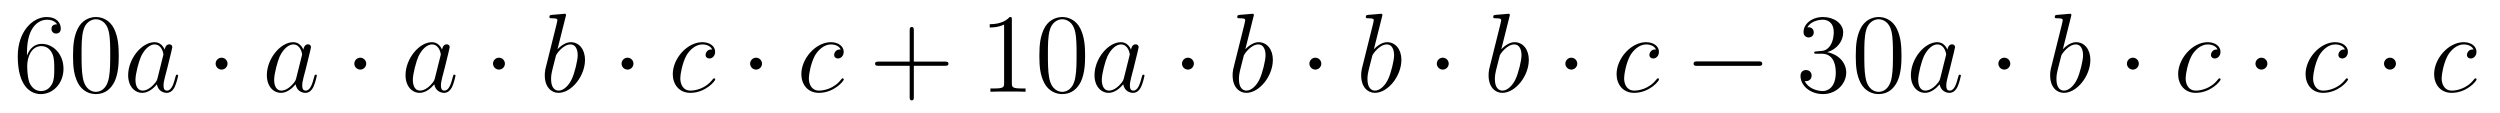 <?xml version='1.0'?>
<!-- This file was generated by dvisvgm 1.14.1 -->
<svg height='12pt' version='1.1' viewBox='0 -12 266 12' width='266pt' xmlns='http://www.w3.org/2000/svg' xmlns:xlink='http://www.w3.org/1999/xlink'>
<g id='page1'>
<g transform='matrix(1 0 0 1 -127 652)'>
<path d='M129.87 -658.4C129.87 -661.424 131.341 -661.902 131.986 -661.902C132.417 -661.902 132.847 -661.771 133.074 -661.413C132.931 -661.413 132.476 -661.413 132.476 -660.922C132.476 -660.659 132.656 -660.432 132.967 -660.432C133.265 -660.432 133.468 -660.612 133.468 -660.958C133.468 -661.58 133.014 -662.189 131.974 -662.189C130.468 -662.189 128.89 -660.648 128.89 -658.017C128.89 -654.73 130.325 -653.989 131.341 -653.989C132.644 -653.989 133.755 -655.125 133.755 -656.679C133.755 -658.268 132.644 -659.332 131.448 -659.332C130.384 -659.332 129.99 -658.412 129.87 -658.077V-658.4ZM131.341 -654.312C130.587 -654.312 130.229 -654.981 130.121 -655.232C130.014 -655.543 129.894 -656.129 129.894 -656.966C129.894 -657.91 130.325 -659.093 131.401 -659.093C132.058 -659.093 132.405 -658.651 132.584 -658.245C132.775 -657.802 132.775 -657.205 132.775 -656.691C132.775 -656.081 132.775 -655.543 132.548 -655.089C132.249 -654.515 131.819 -654.312 131.341 -654.312ZM139.635 -658.065C139.635 -659.058 139.576 -660.026 139.145 -660.934C138.655 -661.927 137.794 -662.189 137.209 -662.189C136.515 -662.189 135.666 -661.843 135.224 -660.851C134.89 -660.097 134.77 -659.356 134.77 -658.065C134.77 -656.906 134.854 -656.033 135.284 -655.184C135.75 -654.276 136.575 -653.989 137.197 -653.989C138.237 -653.989 138.834 -654.611 139.181 -655.304C139.611 -656.2 139.635 -657.372 139.635 -658.065ZM137.197 -654.228C136.814 -654.228 136.037 -654.443 135.81 -655.746C135.679 -656.463 135.679 -657.372 135.679 -658.209C135.679 -659.189 135.679 -660.073 135.87 -660.779C136.073 -661.58 136.683 -661.95 137.197 -661.95C137.651 -661.95 138.344 -661.675 138.571 -660.648C138.727 -659.966 138.727 -659.022 138.727 -658.209C138.727 -657.408 138.727 -656.499 138.595 -655.77C138.368 -654.455 137.615 -654.228 137.197 -654.228Z' fill-rule='evenodd'/>
<path d='M143.756 -655.662C143.696 -655.459 143.696 -655.435 143.529 -655.208C143.266 -654.873 142.74 -654.36 142.178 -654.36C141.688 -654.36 141.413 -654.802 141.413 -655.507C141.413 -656.165 141.783 -657.503 142.011 -658.006C142.417 -658.842 142.979 -659.273 143.445 -659.273C144.234 -659.273 144.39 -658.293 144.39 -658.197C144.39 -658.185 144.354 -658.029 144.342 -658.006L143.756 -655.662ZM144.521 -658.723C144.39 -659.033 144.067 -659.512 143.445 -659.512C142.094 -659.512 140.636 -657.767 140.636 -655.997C140.636 -654.814 141.329 -654.12 142.142 -654.12C142.8 -654.12 143.362 -654.634 143.696 -655.029C143.816 -654.324 144.378 -654.12 144.736 -654.12C145.095 -654.12 145.382 -654.336 145.597 -654.766C145.788 -655.173 145.956 -655.902 145.956 -655.949C145.956 -656.009 145.908 -656.057 145.836 -656.057C145.728 -656.057 145.717 -655.997 145.669 -655.818C145.489 -655.113 145.262 -654.36 144.772 -654.36C144.425 -654.36 144.402 -654.67 144.402 -654.909C144.402 -655.184 144.438 -655.316 144.545 -655.782C144.629 -656.081 144.688 -656.344 144.784 -656.691C145.226 -658.484 145.334 -658.914 145.334 -658.986C145.334 -659.153 145.203 -659.285 145.023 -659.285C144.641 -659.285 144.545 -658.866 144.521 -658.723Z' fill-rule='evenodd'/>
<path d='M151.21 -657.228C151.21 -657.575 150.923 -657.862 150.577 -657.862C150.23 -657.862 149.943 -657.575 149.943 -657.228C149.943 -656.882 150.23 -656.595 150.577 -656.595C150.923 -656.595 151.21 -656.882 151.21 -657.228Z' fill-rule='evenodd'/>
<path d='M158.513 -655.662C158.453 -655.459 158.453 -655.435 158.285 -655.208C158.022 -654.873 157.497 -654.36 156.935 -654.36C156.444 -654.36 156.17 -654.802 156.17 -655.507C156.17 -656.165 156.54 -657.503 156.767 -658.006C157.174 -658.842 157.736 -659.273 158.202 -659.273C158.991 -659.273 159.146 -658.293 159.146 -658.197C159.146 -658.185 159.11 -658.029 159.098 -658.006L158.513 -655.662ZM159.278 -658.723C159.146 -659.033 158.823 -659.512 158.202 -659.512C156.851 -659.512 155.393 -657.767 155.393 -655.997C155.393 -654.814 156.086 -654.12 156.899 -654.12C157.556 -654.12 158.118 -654.634 158.453 -655.029C158.572 -654.324 159.134 -654.12 159.493 -654.12C159.852 -654.12 160.138 -654.336 160.353 -654.766C160.545 -655.173 160.712 -655.902 160.712 -655.949C160.712 -656.009 160.664 -656.057 160.593 -656.057C160.485 -656.057 160.473 -655.997 160.425 -655.818C160.246 -655.113 160.019 -654.36 159.529 -654.36C159.182 -654.36 159.158 -654.67 159.158 -654.909C159.158 -655.184 159.194 -655.316 159.302 -655.782C159.385 -656.081 159.445 -656.344 159.541 -656.691C159.983 -658.484 160.091 -658.914 160.091 -658.986C160.091 -659.153 159.959 -659.285 159.78 -659.285C159.397 -659.285 159.302 -658.866 159.278 -658.723Z' fill-rule='evenodd'/>
<path d='M165.967 -657.228C165.967 -657.575 165.68 -657.862 165.333 -657.862C164.987 -657.862 164.7 -657.575 164.7 -657.228C164.7 -656.882 164.987 -656.595 165.333 -656.595C165.68 -656.595 165.967 -656.882 165.967 -657.228Z' fill-rule='evenodd'/>
<path d='M173.269 -655.662C173.209 -655.459 173.209 -655.435 173.042 -655.208C172.779 -654.873 172.253 -654.36 171.691 -654.36C171.201 -654.36 170.926 -654.802 170.926 -655.507C170.926 -656.165 171.297 -657.503 171.524 -658.006C171.93 -658.842 172.492 -659.273 172.958 -659.273C173.747 -659.273 173.903 -658.293 173.903 -658.197C173.903 -658.185 173.867 -658.029 173.855 -658.006L173.269 -655.662ZM174.034 -658.723C173.903 -659.033 173.58 -659.512 172.958 -659.512C171.608 -659.512 170.149 -657.767 170.149 -655.997C170.149 -654.814 170.843 -654.12 171.655 -654.12C172.313 -654.12 172.875 -654.634 173.209 -655.029C173.329 -654.324 173.891 -654.12 174.249 -654.12C174.608 -654.12 174.895 -654.336 175.11 -654.766C175.301 -655.173 175.469 -655.902 175.469 -655.949C175.469 -656.009 175.421 -656.057 175.349 -656.057C175.242 -656.057 175.23 -655.997 175.182 -655.818C175.002 -655.113 174.775 -654.36 174.285 -654.36C173.938 -654.36 173.915 -654.67 173.915 -654.909C173.915 -655.184 173.951 -655.316 174.058 -655.782C174.142 -656.081 174.202 -656.344 174.297 -656.691C174.739 -658.484 174.847 -658.914 174.847 -658.986C174.847 -659.153 174.716 -659.285 174.536 -659.285C174.154 -659.285 174.058 -658.866 174.034 -658.723Z' fill-rule='evenodd'/>
<path d='M180.723 -657.228C180.723 -657.575 180.437 -657.862 180.09 -657.862C179.743 -657.862 179.456 -657.575 179.456 -657.228C179.456 -656.882 179.743 -656.595 180.09 -656.595C180.437 -656.595 180.723 -656.882 180.723 -657.228Z' fill-rule='evenodd'/>
<path d='M187.189 -662.237C187.201 -662.285 187.225 -662.357 187.225 -662.417C187.225 -662.536 187.105 -662.536 187.081 -662.536C187.069 -662.536 186.639 -662.5 186.424 -662.476C186.221 -662.464 186.041 -662.441 185.826 -662.428C185.539 -662.405 185.456 -662.393 185.456 -662.178C185.456 -662.058 185.575 -662.058 185.695 -662.058C186.304 -662.058 186.304 -661.95 186.304 -661.831C186.304 -661.747 186.209 -661.401 186.161 -661.185L185.874 -660.038C185.754 -659.56 185.073 -656.846 185.025 -656.631C184.965 -656.332 184.965 -656.129 184.965 -655.973C184.965 -654.754 185.647 -654.12 186.424 -654.12C187.811 -654.12 189.245 -655.902 189.245 -657.635C189.245 -658.735 188.623 -659.512 187.727 -659.512C187.105 -659.512 186.543 -658.998 186.316 -658.759L187.189 -662.237ZM186.436 -654.36C186.053 -654.36 185.635 -654.647 185.635 -655.579C185.635 -655.973 185.671 -656.2 185.886 -657.037C185.922 -657.193 186.113 -657.958 186.161 -658.113C186.185 -658.209 186.89 -659.273 187.703 -659.273C188.229 -659.273 188.468 -658.747 188.468 -658.125C188.468 -657.551 188.133 -656.2 187.834 -655.579C187.536 -654.933 186.986 -654.36 186.436 -654.36Z' fill-rule='evenodd'/>
<path d='M194.401 -657.228C194.401 -657.575 194.114 -657.862 193.768 -657.862C193.421 -657.862 193.134 -657.575 193.134 -657.228C193.134 -656.882 193.421 -656.595 193.768 -656.595C194.114 -656.595 194.401 -656.882 194.401 -657.228Z' fill-rule='evenodd'/>
<path d='M202.778 -658.735C202.552 -658.735 202.445 -658.735 202.277 -658.591C202.205 -658.532 202.074 -658.352 202.074 -658.161C202.074 -657.922 202.253 -657.778 202.48 -657.778C202.768 -657.778 203.09 -658.017 203.09 -658.496C203.09 -659.069 202.54 -659.512 201.715 -659.512C200.149 -659.512 198.583 -657.802 198.583 -656.105C198.583 -655.065 199.229 -654.12 200.448 -654.12C202.074 -654.12 203.101 -655.387 203.101 -655.543C203.101 -655.615 203.03 -655.674 202.982 -655.674C202.946 -655.674 202.934 -655.662 202.826 -655.555C202.062 -654.539 200.926 -654.36 200.472 -654.36C199.648 -654.36 199.384 -655.077 199.384 -655.674C199.384 -656.093 199.588 -657.252 200.017 -658.065C200.328 -658.627 200.974 -659.273 201.727 -659.273C201.882 -659.273 202.54 -659.249 202.778 -658.735Z' fill-rule='evenodd'/>
<path d='M208.079 -657.228C208.079 -657.575 207.792 -657.862 207.445 -657.862C207.098 -657.862 206.812 -657.575 206.812 -657.228C206.812 -656.882 207.098 -656.595 207.445 -656.595C207.792 -656.595 208.079 -656.882 208.079 -657.228Z' fill-rule='evenodd'/>
<path d='M216.457 -658.735C216.23 -658.735 216.122 -658.735 215.956 -658.591C215.884 -658.532 215.752 -658.352 215.752 -658.161C215.752 -657.922 215.932 -657.778 216.158 -657.778C216.445 -657.778 216.768 -658.017 216.768 -658.496C216.768 -659.069 216.218 -659.512 215.393 -659.512C213.827 -659.512 212.262 -657.802 212.262 -656.105C212.262 -655.065 212.908 -654.12 214.127 -654.12C215.752 -654.12 216.78 -655.387 216.78 -655.543C216.78 -655.615 216.708 -655.674 216.66 -655.674C216.624 -655.674 216.613 -655.662 216.505 -655.555C215.74 -654.539 214.604 -654.36 214.15 -654.36C213.325 -654.36 213.062 -655.077 213.062 -655.674C213.062 -656.093 213.265 -657.252 213.696 -658.065C214.007 -658.627 214.652 -659.273 215.406 -659.273C215.561 -659.273 216.218 -659.249 216.457 -658.735Z' fill-rule='evenodd'/>
<path d='M224.232 -657.001H227.532C227.699 -657.001 227.914 -657.001 227.914 -657.217C227.914 -657.444 227.711 -657.444 227.532 -657.444H224.232V-660.743C224.232 -660.91 224.232 -661.126 224.017 -661.126C223.79 -661.126 223.79 -660.922 223.79 -660.743V-657.444H220.49C220.322 -657.444 220.108 -657.444 220.108 -657.228C220.108 -657.001 220.312 -657.001 220.49 -657.001H223.79V-653.702C223.79 -653.535 223.79 -653.32 224.005 -653.32C224.232 -653.32 224.232 -653.523 224.232 -653.702V-657.001Z' fill-rule='evenodd'/>
<path d='M234.662 -661.902C234.662 -662.178 234.662 -662.189 234.424 -662.189C234.137 -661.867 233.538 -661.424 232.307 -661.424V-661.078C232.583 -661.078 233.18 -661.078 233.837 -661.388V-655.16C233.837 -654.73 233.802 -654.587 232.75 -654.587H232.379V-654.24C232.702 -654.264 233.862 -654.264 234.256 -654.264C234.65 -654.264 235.798 -654.264 236.12 -654.24V-654.587H235.75C234.698 -654.587 234.662 -654.73 234.662 -655.16V-661.902ZM242.455 -658.065C242.455 -659.058 242.395 -660.026 241.964 -660.934C241.475 -661.927 240.614 -662.189 240.028 -662.189C239.335 -662.189 238.486 -661.843 238.044 -660.851C237.709 -660.097 237.589 -659.356 237.589 -658.065C237.589 -656.906 237.673 -656.033 238.104 -655.184C238.57 -654.276 239.395 -653.989 240.017 -653.989C241.056 -653.989 241.654 -654.611 242 -655.304C242.431 -656.2 242.455 -657.372 242.455 -658.065ZM240.017 -654.228C239.634 -654.228 238.856 -654.443 238.63 -655.746C238.498 -656.463 238.498 -657.372 238.498 -658.209C238.498 -659.189 238.498 -660.073 238.69 -660.779C238.892 -661.58 239.502 -661.95 240.017 -661.95C240.47 -661.95 241.164 -661.675 241.391 -660.648C241.547 -659.966 241.547 -659.022 241.547 -658.209C241.547 -657.408 241.547 -656.499 241.415 -655.77C241.188 -654.455 240.434 -654.228 240.017 -654.228Z' fill-rule='evenodd'/>
<path d='M246.576 -655.662C246.516 -655.459 246.516 -655.435 246.348 -655.208C246.085 -654.873 245.56 -654.36 244.998 -654.36C244.507 -654.36 244.232 -654.802 244.232 -655.507C244.232 -656.165 244.603 -657.503 244.83 -658.006C245.237 -658.842 245.798 -659.273 246.265 -659.273C247.054 -659.273 247.21 -658.293 247.21 -658.197C247.21 -658.185 247.174 -658.029 247.162 -658.006L246.576 -655.662ZM247.34 -658.723C247.21 -659.033 246.887 -659.512 246.265 -659.512C244.914 -659.512 243.456 -657.767 243.456 -655.997C243.456 -654.814 244.148 -654.12 244.962 -654.12C245.62 -654.12 246.181 -654.634 246.516 -655.029C246.635 -654.324 247.198 -654.12 247.555 -654.12C247.914 -654.12 248.202 -654.336 248.417 -654.766C248.608 -655.173 248.776 -655.902 248.776 -655.949C248.776 -656.009 248.728 -656.057 248.656 -656.057C248.548 -656.057 248.536 -655.997 248.489 -655.818C248.309 -655.113 248.082 -654.36 247.591 -654.36C247.244 -654.36 247.222 -654.67 247.222 -654.909C247.222 -655.184 247.258 -655.316 247.364 -655.782C247.448 -656.081 247.508 -656.344 247.603 -656.691C248.046 -658.484 248.154 -658.914 248.154 -658.986C248.154 -659.153 248.022 -659.285 247.843 -659.285C247.46 -659.285 247.364 -658.866 247.34 -658.723Z' fill-rule='evenodd'/>
<path d='M254.03 -657.228C254.03 -657.575 253.742 -657.862 253.396 -657.862C253.05 -657.862 252.763 -657.575 252.763 -657.228C252.763 -656.882 253.05 -656.595 253.396 -656.595C253.742 -656.595 254.03 -656.882 254.03 -657.228Z' fill-rule='evenodd'/>
<path d='M260.375 -662.237C260.387 -662.285 260.411 -662.357 260.411 -662.417C260.411 -662.536 260.292 -662.536 260.268 -662.536C260.256 -662.536 259.825 -662.5 259.61 -662.476C259.408 -662.464 259.228 -662.441 259.013 -662.428C258.726 -662.405 258.642 -662.393 258.642 -662.178C258.642 -662.058 258.762 -662.058 258.881 -662.058C259.49 -662.058 259.49 -661.95 259.49 -661.831C259.49 -661.747 259.396 -661.401 259.348 -661.185L259.061 -660.038C258.941 -659.56 258.259 -656.846 258.211 -656.631C258.151 -656.332 258.151 -656.129 258.151 -655.973C258.151 -654.754 258.833 -654.12 259.61 -654.12C260.998 -654.12 262.432 -655.902 262.432 -657.635C262.432 -658.735 261.81 -659.512 260.914 -659.512C260.292 -659.512 259.73 -658.998 259.502 -658.759L260.375 -662.237ZM259.622 -654.36C259.24 -654.36 258.822 -654.647 258.822 -655.579C258.822 -655.973 258.857 -656.2 259.073 -657.037C259.109 -657.193 259.3 -657.958 259.348 -658.113C259.372 -658.209 260.076 -659.273 260.89 -659.273C261.415 -659.273 261.654 -658.747 261.654 -658.125C261.654 -657.551 261.319 -656.2 261.02 -655.579C260.722 -654.933 260.172 -654.36 259.622 -654.36Z' fill-rule='evenodd'/>
<path d='M267.587 -657.228C267.587 -657.575 267.3 -657.862 266.953 -657.862S266.32 -657.575 266.32 -657.228C266.32 -656.882 266.606 -656.595 266.953 -656.595S267.587 -656.882 267.587 -657.228Z' fill-rule='evenodd'/>
<path d='M274.052 -662.237C274.064 -662.285 274.088 -662.357 274.088 -662.417C274.088 -662.536 273.97 -662.536 273.946 -662.536C273.934 -662.536 273.503 -662.5 273.288 -662.476C273.084 -662.464 272.905 -662.441 272.69 -662.428C272.404 -662.405 272.32 -662.393 272.32 -662.178C272.32 -662.058 272.438 -662.058 272.558 -662.058C273.168 -662.058 273.168 -661.95 273.168 -661.831C273.168 -661.747 273.072 -661.401 273.025 -661.185L272.738 -660.038C272.618 -659.56 271.937 -656.846 271.889 -656.631C271.829 -656.332 271.829 -656.129 271.829 -655.973C271.829 -654.754 272.51 -654.12 273.288 -654.12C274.674 -654.12 276.109 -655.902 276.109 -657.635C276.109 -658.735 275.488 -659.512 274.591 -659.512C273.97 -659.512 273.407 -658.998 273.18 -658.759L274.052 -662.237ZM273.3 -654.36C272.917 -654.36 272.498 -654.647 272.498 -655.579C272.498 -655.973 272.534 -656.2 272.749 -657.037C272.785 -657.193 272.977 -657.958 273.025 -658.113C273.048 -658.209 273.754 -659.273 274.566 -659.273C275.093 -659.273 275.332 -658.747 275.332 -658.125C275.332 -657.551 274.997 -656.2 274.698 -655.579C274.399 -654.933 273.85 -654.36 273.3 -654.36Z' fill-rule='evenodd'/>
<path d='M281.144 -657.228C281.144 -657.575 280.858 -657.862 280.511 -657.862C280.164 -657.862 279.877 -657.575 279.877 -657.228C279.877 -656.882 280.164 -656.595 280.511 -656.595C280.858 -656.595 281.144 -656.882 281.144 -657.228Z' fill-rule='evenodd'/>
<path d='M287.61 -662.237C287.622 -662.285 287.646 -662.357 287.646 -662.417C287.646 -662.536 287.526 -662.536 287.502 -662.536C287.49 -662.536 287.06 -662.5 286.844 -662.476C286.642 -662.464 286.463 -662.441 286.247 -662.428C285.96 -662.405 285.877 -662.393 285.877 -662.178C285.877 -662.058 285.996 -662.058 286.116 -662.058C286.726 -662.058 286.726 -661.95 286.726 -661.831C286.726 -661.747 286.63 -661.401 286.582 -661.185L286.295 -660.038C286.176 -659.56 285.494 -656.846 285.446 -656.631C285.386 -656.332 285.386 -656.129 285.386 -655.973C285.386 -654.754 286.068 -654.12 286.844 -654.12C288.232 -654.12 289.666 -655.902 289.666 -657.635C289.666 -658.735 289.044 -659.512 288.148 -659.512C287.526 -659.512 286.964 -658.998 286.738 -658.759L287.61 -662.237ZM286.858 -654.36C286.475 -654.36 286.056 -654.647 286.056 -655.579C286.056 -655.973 286.092 -656.2 286.307 -657.037C286.343 -657.193 286.535 -657.958 286.582 -658.113C286.606 -658.209 287.311 -659.273 288.124 -659.273C288.65 -659.273 288.889 -658.747 288.889 -658.125C288.889 -657.551 288.554 -656.2 288.256 -655.579C287.957 -654.933 287.407 -654.36 286.858 -654.36Z' fill-rule='evenodd'/>
<path d='M294.822 -657.228C294.822 -657.575 294.535 -657.862 294.188 -657.862S293.555 -657.575 293.555 -657.228C293.555 -656.882 293.842 -656.595 294.188 -656.595S294.822 -656.882 294.822 -657.228Z' fill-rule='evenodd'/>
<path d='M303.2 -658.735C302.972 -658.735 302.866 -658.735 302.698 -658.591C302.627 -658.532 302.495 -658.352 302.495 -658.161C302.495 -657.922 302.674 -657.778 302.902 -657.778C303.188 -657.778 303.511 -658.017 303.511 -658.496C303.511 -659.069 302.96 -659.512 302.136 -659.512C300.57 -659.512 299.004 -657.802 299.004 -656.105C299.004 -655.065 299.65 -654.12 300.869 -654.12C302.495 -654.12 303.523 -655.387 303.523 -655.543C303.523 -655.615 303.451 -655.674 303.403 -655.674C303.367 -655.674 303.355 -655.662 303.248 -655.555C302.483 -654.539 301.348 -654.36 300.893 -654.36C300.068 -654.36 299.806 -655.077 299.806 -655.674C299.806 -656.093 300.008 -657.252 300.438 -658.065C300.749 -658.627 301.396 -659.273 302.148 -659.273C302.304 -659.273 302.96 -659.249 303.2 -658.735Z' fill-rule='evenodd'/>
<path d='M314.083 -656.989C314.286 -656.989 314.501 -656.989 314.501 -657.228C314.501 -657.468 314.286 -657.468 314.083 -657.468H307.615C307.412 -657.468 307.198 -657.468 307.198 -657.228C307.198 -656.989 307.412 -656.989 307.615 -656.989H314.083Z' fill-rule='evenodd'/>
<path d='M320.282 -658.532C320.08 -658.52 320.032 -658.507 320.032 -658.4C320.032 -658.281 320.092 -658.281 320.306 -658.281H320.857C321.872 -658.281 322.327 -657.444 322.327 -656.296C322.327 -654.73 321.515 -654.312 320.928 -654.312C320.354 -654.312 319.374 -654.587 319.027 -655.376C319.41 -655.316 319.757 -655.531 319.757 -655.961C319.757 -656.308 319.506 -656.547 319.171 -656.547C318.884 -656.547 318.574 -656.38 318.574 -655.926C318.574 -654.862 319.637 -653.989 320.964 -653.989C322.387 -653.989 323.438 -655.077 323.438 -656.284C323.438 -657.384 322.554 -658.245 321.407 -658.448C322.446 -658.747 323.116 -659.619 323.116 -660.552C323.116 -661.496 322.135 -662.189 320.976 -662.189C319.781 -662.189 318.896 -661.46 318.896 -660.588C318.896 -660.109 319.267 -660.014 319.446 -660.014C319.697 -660.014 319.984 -660.193 319.984 -660.552C319.984 -660.934 319.697 -661.102 319.434 -661.102C319.362 -661.102 319.339 -661.102 319.303 -661.09C319.757 -661.902 320.88 -661.902 320.94 -661.902C321.335 -661.902 322.111 -661.723 322.111 -660.552C322.111 -660.325 322.076 -659.655 321.73 -659.141C321.371 -658.615 320.964 -658.579 320.641 -658.567L320.282 -658.532ZM329.318 -658.065C329.318 -659.058 329.258 -660.026 328.829 -660.934C328.338 -661.927 327.478 -662.189 326.892 -662.189C326.198 -662.189 325.35 -661.843 324.907 -660.851C324.572 -660.097 324.454 -659.356 324.454 -658.065C324.454 -656.906 324.536 -656.033 324.967 -655.184C325.434 -654.276 326.258 -653.989 326.88 -653.989C327.92 -653.989 328.518 -654.611 328.865 -655.304C329.294 -656.2 329.318 -657.372 329.318 -658.065ZM326.88 -654.228C326.497 -654.228 325.721 -654.443 325.493 -655.746C325.362 -656.463 325.362 -657.372 325.362 -658.209C325.362 -659.189 325.362 -660.073 325.553 -660.779C325.757 -661.58 326.366 -661.95 326.88 -661.95C327.334 -661.95 328.027 -661.675 328.255 -660.648C328.41 -659.966 328.41 -659.022 328.41 -658.209C328.41 -657.408 328.41 -656.499 328.278 -655.77C328.051 -654.455 327.299 -654.228 326.88 -654.228Z' fill-rule='evenodd'/>
<path d='M333.439 -655.662C333.379 -655.459 333.379 -655.435 333.212 -655.208C332.95 -654.873 332.423 -654.36 331.861 -654.36C331.372 -654.36 331.097 -654.802 331.097 -655.507C331.097 -656.165 331.466 -657.503 331.694 -658.006C332.1 -658.842 332.663 -659.273 333.128 -659.273C333.917 -659.273 334.073 -658.293 334.073 -658.197C334.073 -658.185 334.037 -658.029 334.025 -658.006L333.439 -655.662ZM334.205 -658.723C334.073 -659.033 333.75 -659.512 333.128 -659.512C331.777 -659.512 330.319 -657.767 330.319 -655.997C330.319 -654.814 331.013 -654.12 331.825 -654.12C332.483 -654.12 333.044 -654.634 333.379 -655.029C333.499 -654.324 334.061 -654.12 334.42 -654.12C334.778 -654.12 335.065 -654.336 335.28 -654.766C335.471 -655.173 335.639 -655.902 335.639 -655.949C335.639 -656.009 335.591 -656.057 335.519 -656.057C335.412 -656.057 335.4 -655.997 335.352 -655.818C335.173 -655.113 334.945 -654.36 334.456 -654.36C334.109 -654.36 334.085 -654.67 334.085 -654.909C334.085 -655.184 334.121 -655.316 334.229 -655.782C334.312 -656.081 334.372 -656.344 334.468 -656.691C334.909 -658.484 335.017 -658.914 335.017 -658.986C335.017 -659.153 334.885 -659.285 334.706 -659.285C334.324 -659.285 334.229 -658.866 334.205 -658.723Z' fill-rule='evenodd'/>
<path d='M340.894 -657.228C340.894 -657.575 340.607 -657.862 340.26 -657.862S339.626 -657.575 339.626 -657.228C339.626 -656.882 339.913 -656.595 340.26 -656.595S340.894 -656.882 340.894 -657.228Z' fill-rule='evenodd'/>
<path d='M347.359 -662.237C347.371 -662.285 347.395 -662.357 347.395 -662.417C347.395 -662.536 347.275 -662.536 347.251 -662.536C347.239 -662.536 346.81 -662.5 346.594 -662.476C346.391 -662.464 346.211 -662.441 345.996 -662.428C345.709 -662.405 345.625 -662.393 345.625 -662.178C345.625 -662.058 345.745 -662.058 345.865 -662.058C346.475 -662.058 346.475 -661.95 346.475 -661.831C346.475 -661.747 346.379 -661.401 346.331 -661.185L346.044 -660.038C345.924 -659.56 345.244 -656.846 345.196 -656.631C345.136 -656.332 345.136 -656.129 345.136 -655.973C345.136 -654.754 345.817 -654.12 346.594 -654.12C347.981 -654.12 349.415 -655.902 349.415 -657.635C349.415 -658.735 348.793 -659.512 347.897 -659.512C347.275 -659.512 346.714 -658.998 346.487 -658.759L347.359 -662.237ZM346.606 -654.36C346.223 -654.36 345.805 -654.647 345.805 -655.579C345.805 -655.973 345.841 -656.2 346.056 -657.037C346.092 -657.193 346.283 -657.958 346.331 -658.113C346.355 -658.209 347.06 -659.273 347.873 -659.273C348.398 -659.273 348.638 -658.747 348.638 -658.125C348.638 -657.551 348.304 -656.2 348.005 -655.579C347.706 -654.933 347.155 -654.36 346.606 -654.36Z' fill-rule='evenodd'/>
<path d='M354.571 -657.228C354.571 -657.575 354.284 -657.862 353.938 -657.862S353.304 -657.575 353.304 -657.228C353.304 -656.882 353.591 -656.595 353.938 -656.595S354.571 -656.882 354.571 -657.228Z' fill-rule='evenodd'/>
<path d='M362.95 -658.735C362.722 -658.735 362.615 -658.735 362.447 -658.591C362.375 -658.532 362.244 -658.352 362.244 -658.161C362.244 -657.922 362.423 -657.778 362.651 -657.778C362.938 -657.778 363.26 -658.017 363.26 -658.496C363.26 -659.069 362.71 -659.512 361.885 -659.512C360.319 -659.512 358.753 -657.802 358.753 -656.105C358.753 -655.065 359.399 -654.12 360.618 -654.12C362.244 -654.12 363.272 -655.387 363.272 -655.543C363.272 -655.615 363.2 -655.674 363.152 -655.674C363.116 -655.674 363.104 -655.662 362.996 -655.555C362.232 -654.539 361.097 -654.36 360.642 -654.36C359.818 -654.36 359.554 -655.077 359.554 -655.674C359.554 -656.093 359.758 -657.252 360.187 -658.065C360.498 -658.627 361.144 -659.273 361.897 -659.273C362.052 -659.273 362.71 -659.249 362.95 -658.735Z' fill-rule='evenodd'/>
<path d='M368.249 -657.228C368.249 -657.575 367.962 -657.862 367.615 -657.862C367.27 -657.862 366.982 -657.575 366.982 -657.228C366.982 -656.882 367.27 -656.595 367.615 -656.595C367.962 -656.595 368.249 -656.882 368.249 -657.228Z' fill-rule='evenodd'/>
<path d='M376.507 -658.735C376.28 -658.735 376.172 -658.735 376.006 -658.591C375.934 -658.532 375.802 -658.352 375.802 -658.161C375.802 -657.922 375.982 -657.778 376.208 -657.778C376.495 -657.778 376.818 -658.017 376.818 -658.496C376.818 -659.069 376.268 -659.512 375.444 -659.512C373.878 -659.512 372.312 -657.802 372.312 -656.105C372.312 -655.065 372.958 -654.12 374.177 -654.12C375.802 -654.12 376.83 -655.387 376.83 -655.543C376.83 -655.615 376.758 -655.674 376.711 -655.674C376.675 -655.674 376.663 -655.662 376.555 -655.555C375.791 -654.539 374.654 -654.36 374.201 -654.36C373.375 -654.36 373.112 -655.077 373.112 -655.674C373.112 -656.093 373.315 -657.252 373.746 -658.065C374.057 -658.627 374.702 -659.273 375.456 -659.273C375.611 -659.273 376.268 -659.249 376.507 -658.735Z' fill-rule='evenodd'/>
<path d='M381.928 -657.228C381.928 -657.575 381.641 -657.862 381.294 -657.862C380.947 -657.862 380.66 -657.575 380.66 -657.228C380.66 -656.882 380.947 -656.595 381.294 -656.595C381.641 -656.595 381.928 -656.882 381.928 -657.228Z' fill-rule='evenodd'/>
<path d='M390.186 -658.735C389.959 -658.735 389.851 -658.735 389.683 -658.591C389.612 -658.532 389.48 -658.352 389.48 -658.161C389.48 -657.922 389.66 -657.778 389.887 -657.778C390.174 -657.778 390.497 -658.017 390.497 -658.496C390.497 -659.069 389.947 -659.512 389.122 -659.512C387.556 -659.512 385.99 -657.802 385.99 -656.105C385.99 -655.065 386.635 -654.12 387.856 -654.12C389.48 -654.12 390.509 -655.387 390.509 -655.543C390.509 -655.615 390.437 -655.674 390.389 -655.674C390.353 -655.674 390.341 -655.662 390.234 -655.555C389.468 -654.539 388.333 -654.36 387.878 -654.36C387.054 -654.36 386.791 -655.077 386.791 -655.674C386.791 -656.093 386.994 -657.252 387.425 -658.065C387.736 -658.627 388.381 -659.273 389.134 -659.273C389.29 -659.273 389.947 -659.249 390.186 -658.735Z' fill-rule='evenodd'/>
</g>
</g>
</svg>
